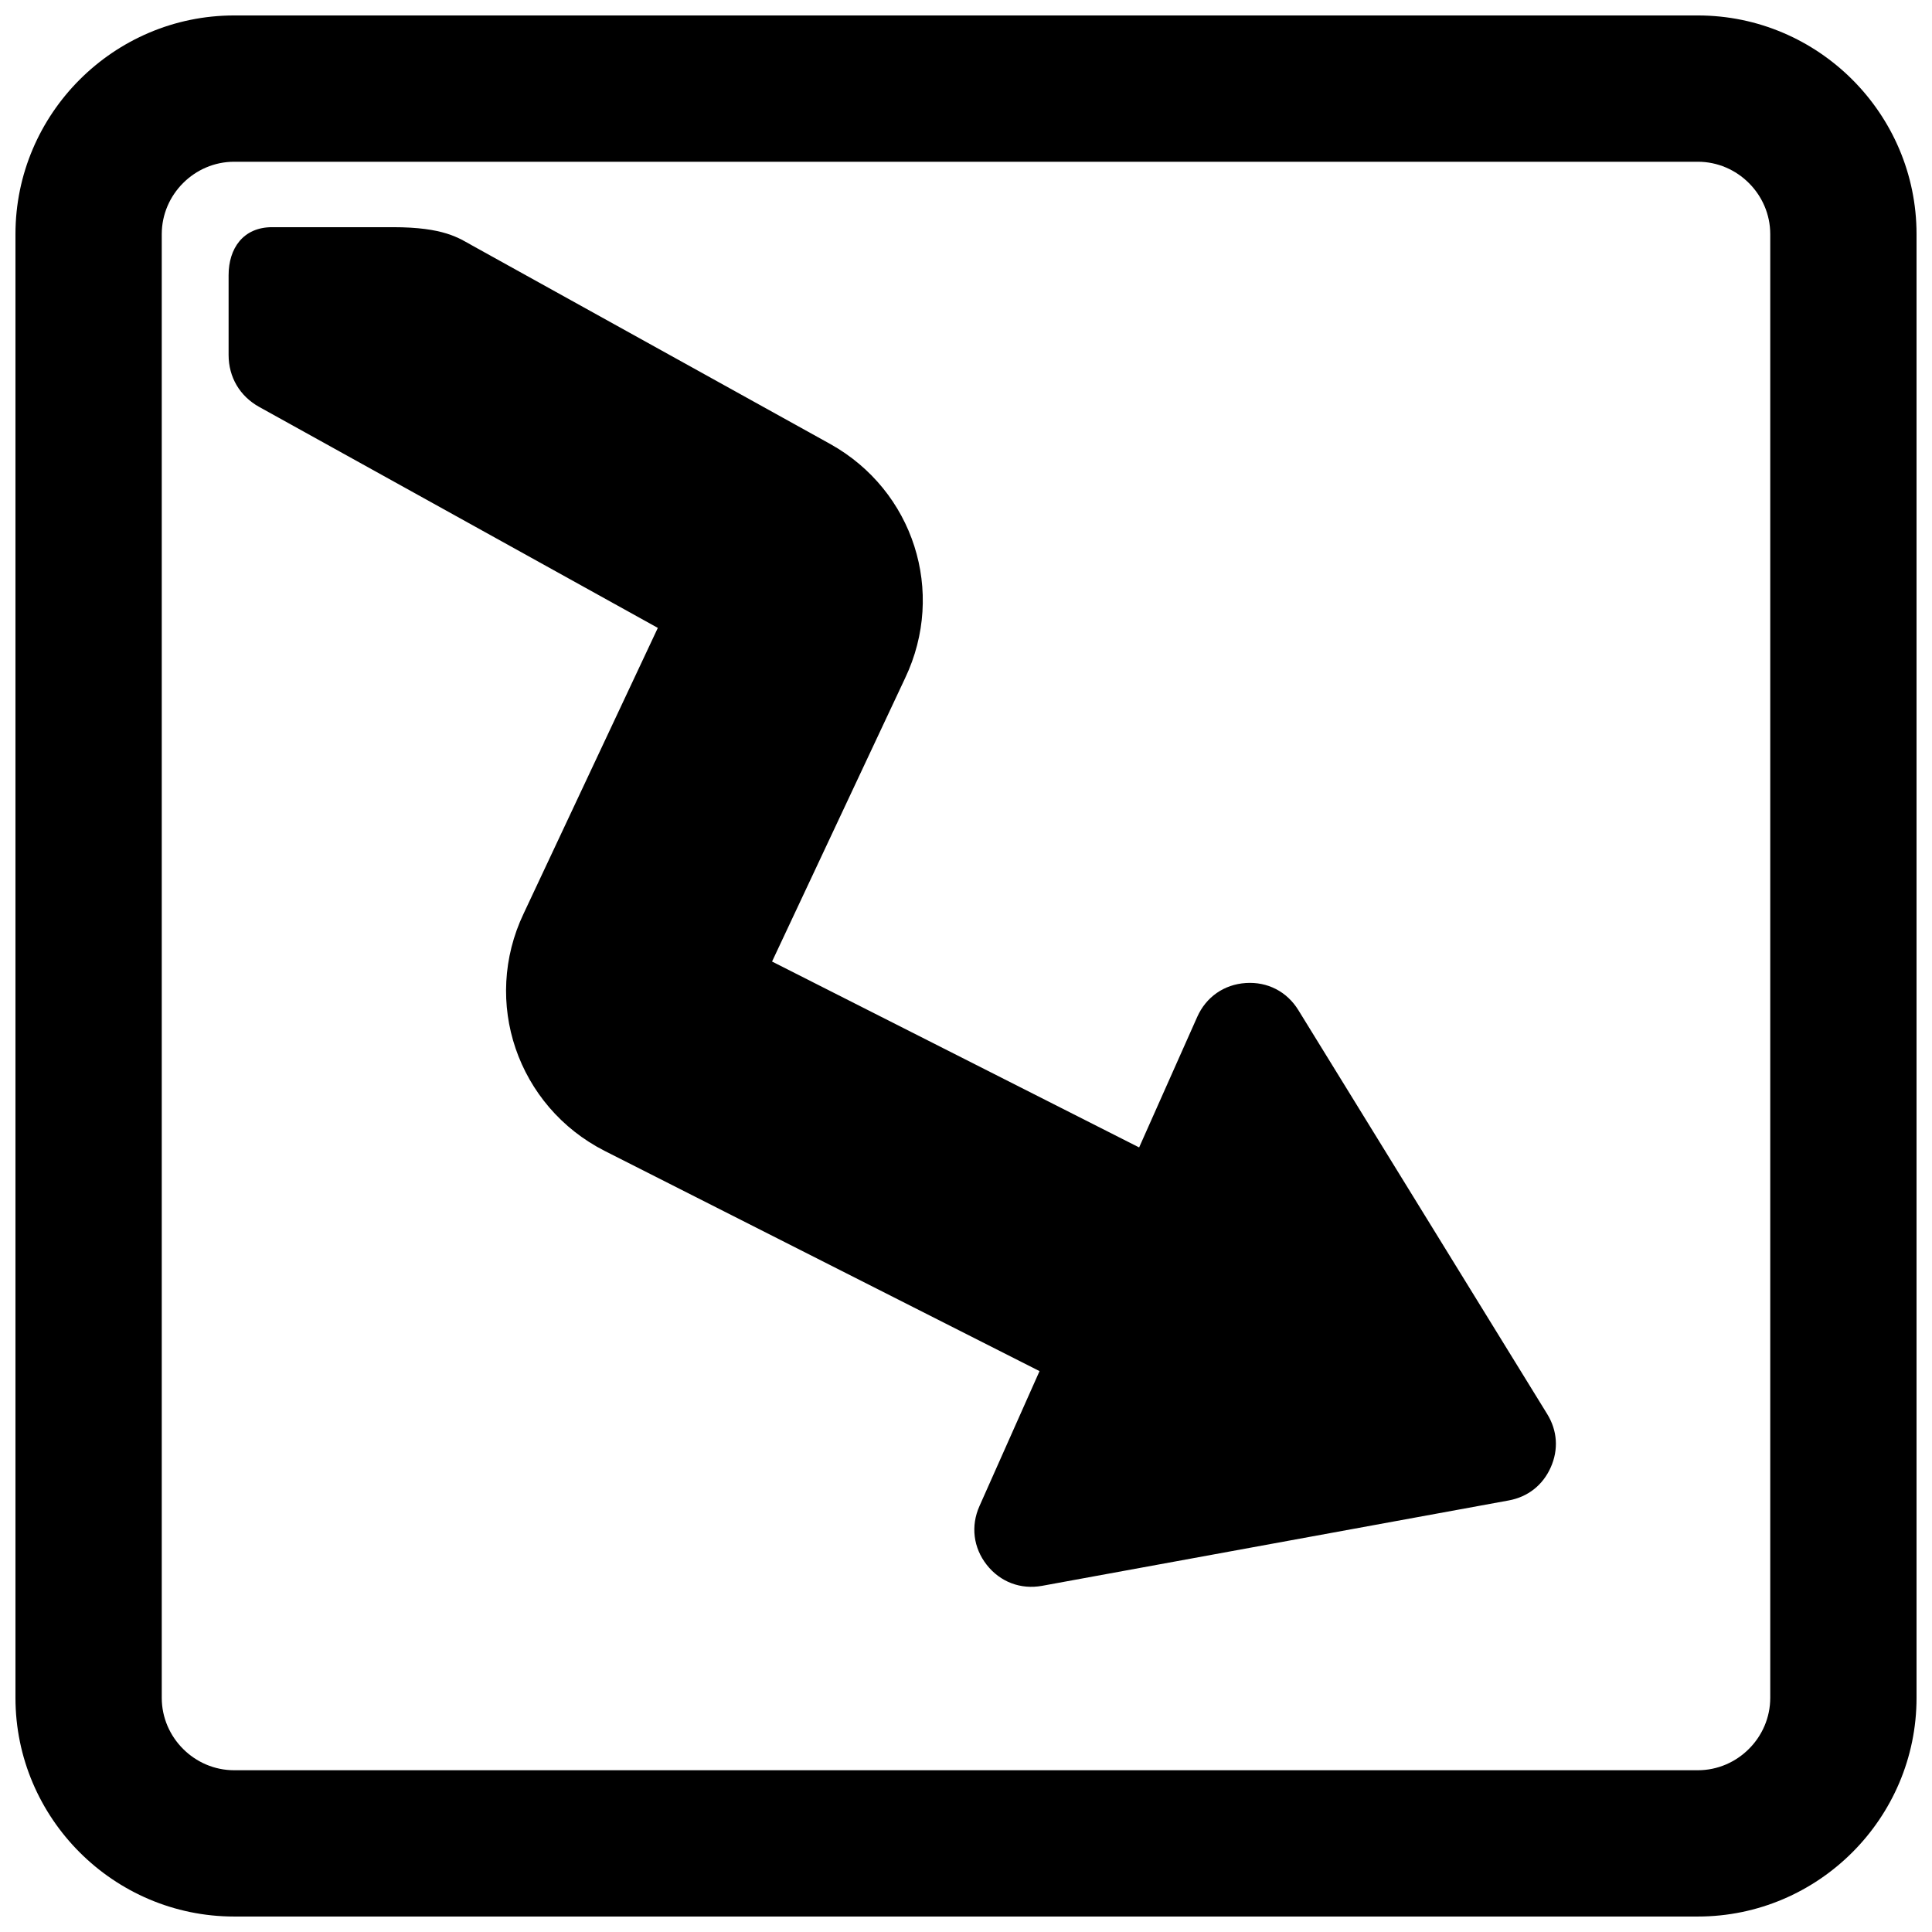 <?xml version="1.0" encoding="UTF-8"?>
<!-- Uploaded to: ICON Repo, www.iconrepo.com, Generator: ICON Repo Mixer Tools -->
<svg width="800px" height="800px" version="1.1" viewBox="144 144 512 512" xmlns="http://www.w3.org/2000/svg">
 <defs>
  <clipPath id="a">
   <path d="m148.09 148.09h503.81v503.81h-503.81z"/>
  </clipPath>
 </defs>
 <g clip-path="url(#a)">
  <path d="m269.23 209.11 94.793 52.555c22.09 12.32 30.715 39.195 19.844 62.039l-35.266 75.113 97.281 49.262 2.312-5.195 13.082-29.395c2.348-5.273 7.094-8.598 12.863-8.98 5.762-0.387 10.91 2.266 13.941 7.188l65.938 107.03c2.715 4.402 3.047 9.422 0.945 14.137-2.102 4.723-6.062 7.84-11.141 8.77l-123.65 22.625c-5.684 1.039-11.098-1.016-14.672-5.551-3.566-4.543-4.281-10.297-1.938-15.57l13.578-30.512 2.348-5.266-115.21-58.34c-11.57-5.871-19.766-15.809-23.641-27.168-3.848-11.281-3.434-24.066 2.133-35.754l35.559-75.699-105.64-58.559c-5.141-2.852-8.109-7.894-8.109-13.77v-21.137c0-7.102 3.848-12.73 11.547-12.73h31.977c13.586 0 17.492 2.891 21.121 4.902zm-63.18-61.016h387.9c15.957 0 30.449 6.519 40.941 17.012 10.492 10.492 17.012 24.984 17.012 40.941v387.9c0 15.957-6.519 30.449-17.012 40.941s-24.984 17.012-40.941 17.012h-387.9c-15.957 0-30.449-6.519-40.941-17.012-10.492-10.492-17.012-24.984-17.012-40.941v-387.9c0-15.957 6.519-30.449 17.012-40.941 10.492-10.492 24.984-17.012 40.941-17.012zm387.9 38.77h-387.9c-5.25 0-10.051 2.164-13.531 5.652-3.488 3.481-5.652 8.281-5.652 13.531v387.9c0 5.25 2.164 10.051 5.652 13.531 3.481 3.488 8.281 5.652 13.531 5.652h387.9c5.25 0 10.051-2.164 13.531-5.652 3.488-3.481 5.652-8.281 5.652-13.531v-387.9c0-5.25-2.164-10.051-5.652-13.531-3.481-3.488-8.281-5.652-13.531-5.652z" fill-rule="evenodd"/>
 </g>
</svg>